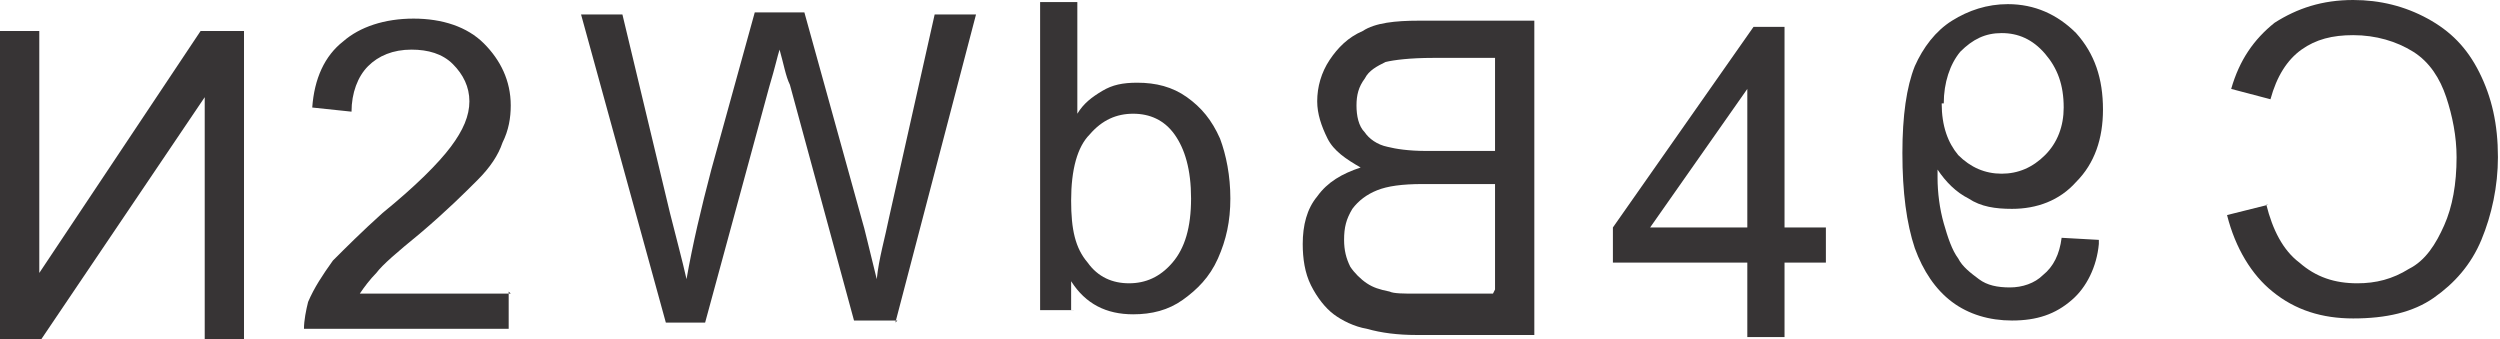<?xml version="1.0" encoding="UTF-8"?>
<!DOCTYPE svg PUBLIC "-//W3C//DTD SVG 1.1//EN" "http://www.w3.org/Graphics/SVG/1.1/DTD/svg11.dtd">
<!-- Creator: CorelDRAW X6 -->
<svg xmlns="http://www.w3.org/2000/svg" xml:space="preserve" width="1.209in" height="0.164in" version="1.1" style="shape-rendering:geometricPrecision; text-rendering:geometricPrecision; image-rendering:optimizeQuality; fill-rule:evenodd; clip-rule:evenodd"
viewBox="0 0 1209 164"
 xmlns:xlink="http://www.w3.org/1999/xlink">
 <defs>
  <style type="text/css">
   <![CDATA[
    .fil0 {fill:#373435;fill-rule:nonzero}
   ]]>
  </style>
 </defs>
 <g id="Layer_x0020_1">
  <g id="_561709376">
   <path class="fil0" d="M1097 99l-20 5c4,16 12,29 22,37 11,9 24,13 39,13 16,0 29,-3 39,-10 10,-7 18,-16 23,-28 5,-12 8,-26 8,-40 0,-16 -3,-29 -9,-41 -6,-12 -14,-20 -25,-26 -11,-6 -23,-9 -36,-9 -15,0 -27,4 -38,11 -10,8 -17,18 -21,32l19 5c3,-11 8,-19 15,-24 7,-5 15,-7 25,-7 11,0 21,3 29,8 8,5 13,13 16,22 3,9 5,19 5,29 0,13 -2,24 -6,33 -4,9 -9,17 -17,21 -8,5 -16,7 -25,7 -11,0 -20,-3 -28,-10 -8,-6 -13,-16 -16,-28z"/>
   <path class="fil0" d="M1015 116l-18 -1c-1,8 -4,14 -9,18 -4,4 -10,6 -16,6 -6,0 -11,-1 -15,-4 -4,-3 -8,-6 -10,-10 -3,-4 -5,-10 -7,-17 -2,-7 -3,-15 -3,-22 0,-1 0,-2 0,-4 4,6 9,11 15,14 6,4 13,5 21,5 12,0 23,-4 31,-13 9,-9 13,-21 13,-35 0,-15 -4,-27 -13,-37 -9,-9 -20,-14 -33,-14 -10,0 -19,3 -27,8 -8,5 -14,13 -18,22 -4,10 -6,24 -6,42 0,19 2,34 6,46 4,11 10,20 18,26 8,6 18,9 29,9 12,0 21,-3 29,-10 7,-6 12,-16 13,-27zm-75 -66c0,-10 3,-19 8,-25 6,-6 12,-9 20,-9 8,0 15,3 21,10 6,7 9,15 9,26 0,9 -3,17 -9,23 -6,6 -13,9 -21,9 -8,0 -15,-3 -21,-9 -5,-6 -8,-14 -8,-25z"/>
   <path class="fil0" d="M845 163l0 -36 -65 0 0 -17 68 -97 15 0 0 97 20 0 0 17 -20 0 0 36 -18 0zm0 -53l0 -67 -47 67 47 0z"/>
   <path class="fil0" d="M742 159l0 -149 -56 0c-11,0 -21,1 -27,5 -7,3 -12,8 -16,14 -4,6 -6,13 -6,20 0,6 2,12 5,18 3,6 9,10 16,14 -9,3 -16,7 -21,14 -5,6 -7,14 -7,23 0,7 1,14 4,20 3,6 7,11 11,14 4,3 10,6 16,7 7,2 15,3 24,3l57 0zm-20 -86l-32 0c-9,0 -15,-1 -19,-2 -5,-1 -9,-4 -11,-7 -3,-3 -4,-8 -4,-13 0,-5 1,-9 4,-13 2,-4 6,-6 10,-8 4,-1 12,-2 23,-2l30 0 0 45zm0 69l-37 0c-6,0 -11,0 -13,-1 -5,-1 -8,-2 -11,-4 -3,-2 -6,-5 -8,-8 -2,-4 -3,-8 -3,-13 0,-6 1,-10 4,-15 3,-4 7,-7 12,-9 5,-2 12,-3 22,-3l35 0 0 51z"/>
   <path class="fil0" d="M518 150l0 -14c7,11 17,16 30,16 9,0 17,-2 24,-7 7,-5 13,-11 17,-20 4,-9 6,-18 6,-29 0,-11 -2,-21 -5,-29 -4,-9 -9,-15 -16,-20 -7,-5 -15,-7 -24,-7 -7,0 -12,1 -17,4 -5,3 -9,6 -12,11l0 -54 -18 0 0 149 17 0zm58 -54c0,14 -3,24 -9,31 -6,7 -13,10 -21,10 -8,0 -15,-3 -20,-10 -6,-7 -8,-16 -8,-30 0,-15 3,-26 9,-32 6,-7 13,-10 21,-10 8,0 15,3 20,10 5,7 8,17 8,31z"/>
   <path class="fil0" d="M433 156l39 -149 -20 0 -22 98c-2,10 -5,20 -6,30 -4,-16 -6,-25 -7,-28l-28 -101 -24 0 -21 76c-5,19 -9,36 -12,53 -2,-9 -5,-20 -8,-32l-23 -96 -20 0 41 149 19 0 31 -114c3,-10 4,-15 5,-18 2,7 3,13 5,17l31 114 21 0z"/>
   <path class="fil0" d="M246 141l0 18 -99 0c0,-4 1,-9 2,-13 3,-7 7,-13 12,-20 6,-6 14,-14 24,-23 16,-13 27,-24 33,-32 6,-8 9,-15 9,-22 0,-7 -3,-13 -8,-18 -5,-5 -12,-7 -20,-7 -9,0 -16,3 -21,8 -5,5 -8,13 -8,22l-19 -2c1,-14 6,-25 15,-32 8,-7 20,-11 34,-11 14,0 26,4 34,12 8,8 13,18 13,30 0,6 -1,12 -4,18 -2,6 -6,12 -12,18 -6,6 -15,15 -28,26 -11,9 -18,15 -21,19 -3,3 -6,7 -8,10l73 0z"/>
   <polygon class="fil0" points="118,164 118,15 97,15 19,132 19,15 0,15 0,164 20,164 99,47 99,164 "/>
  </g>
 </g>
</svg>
